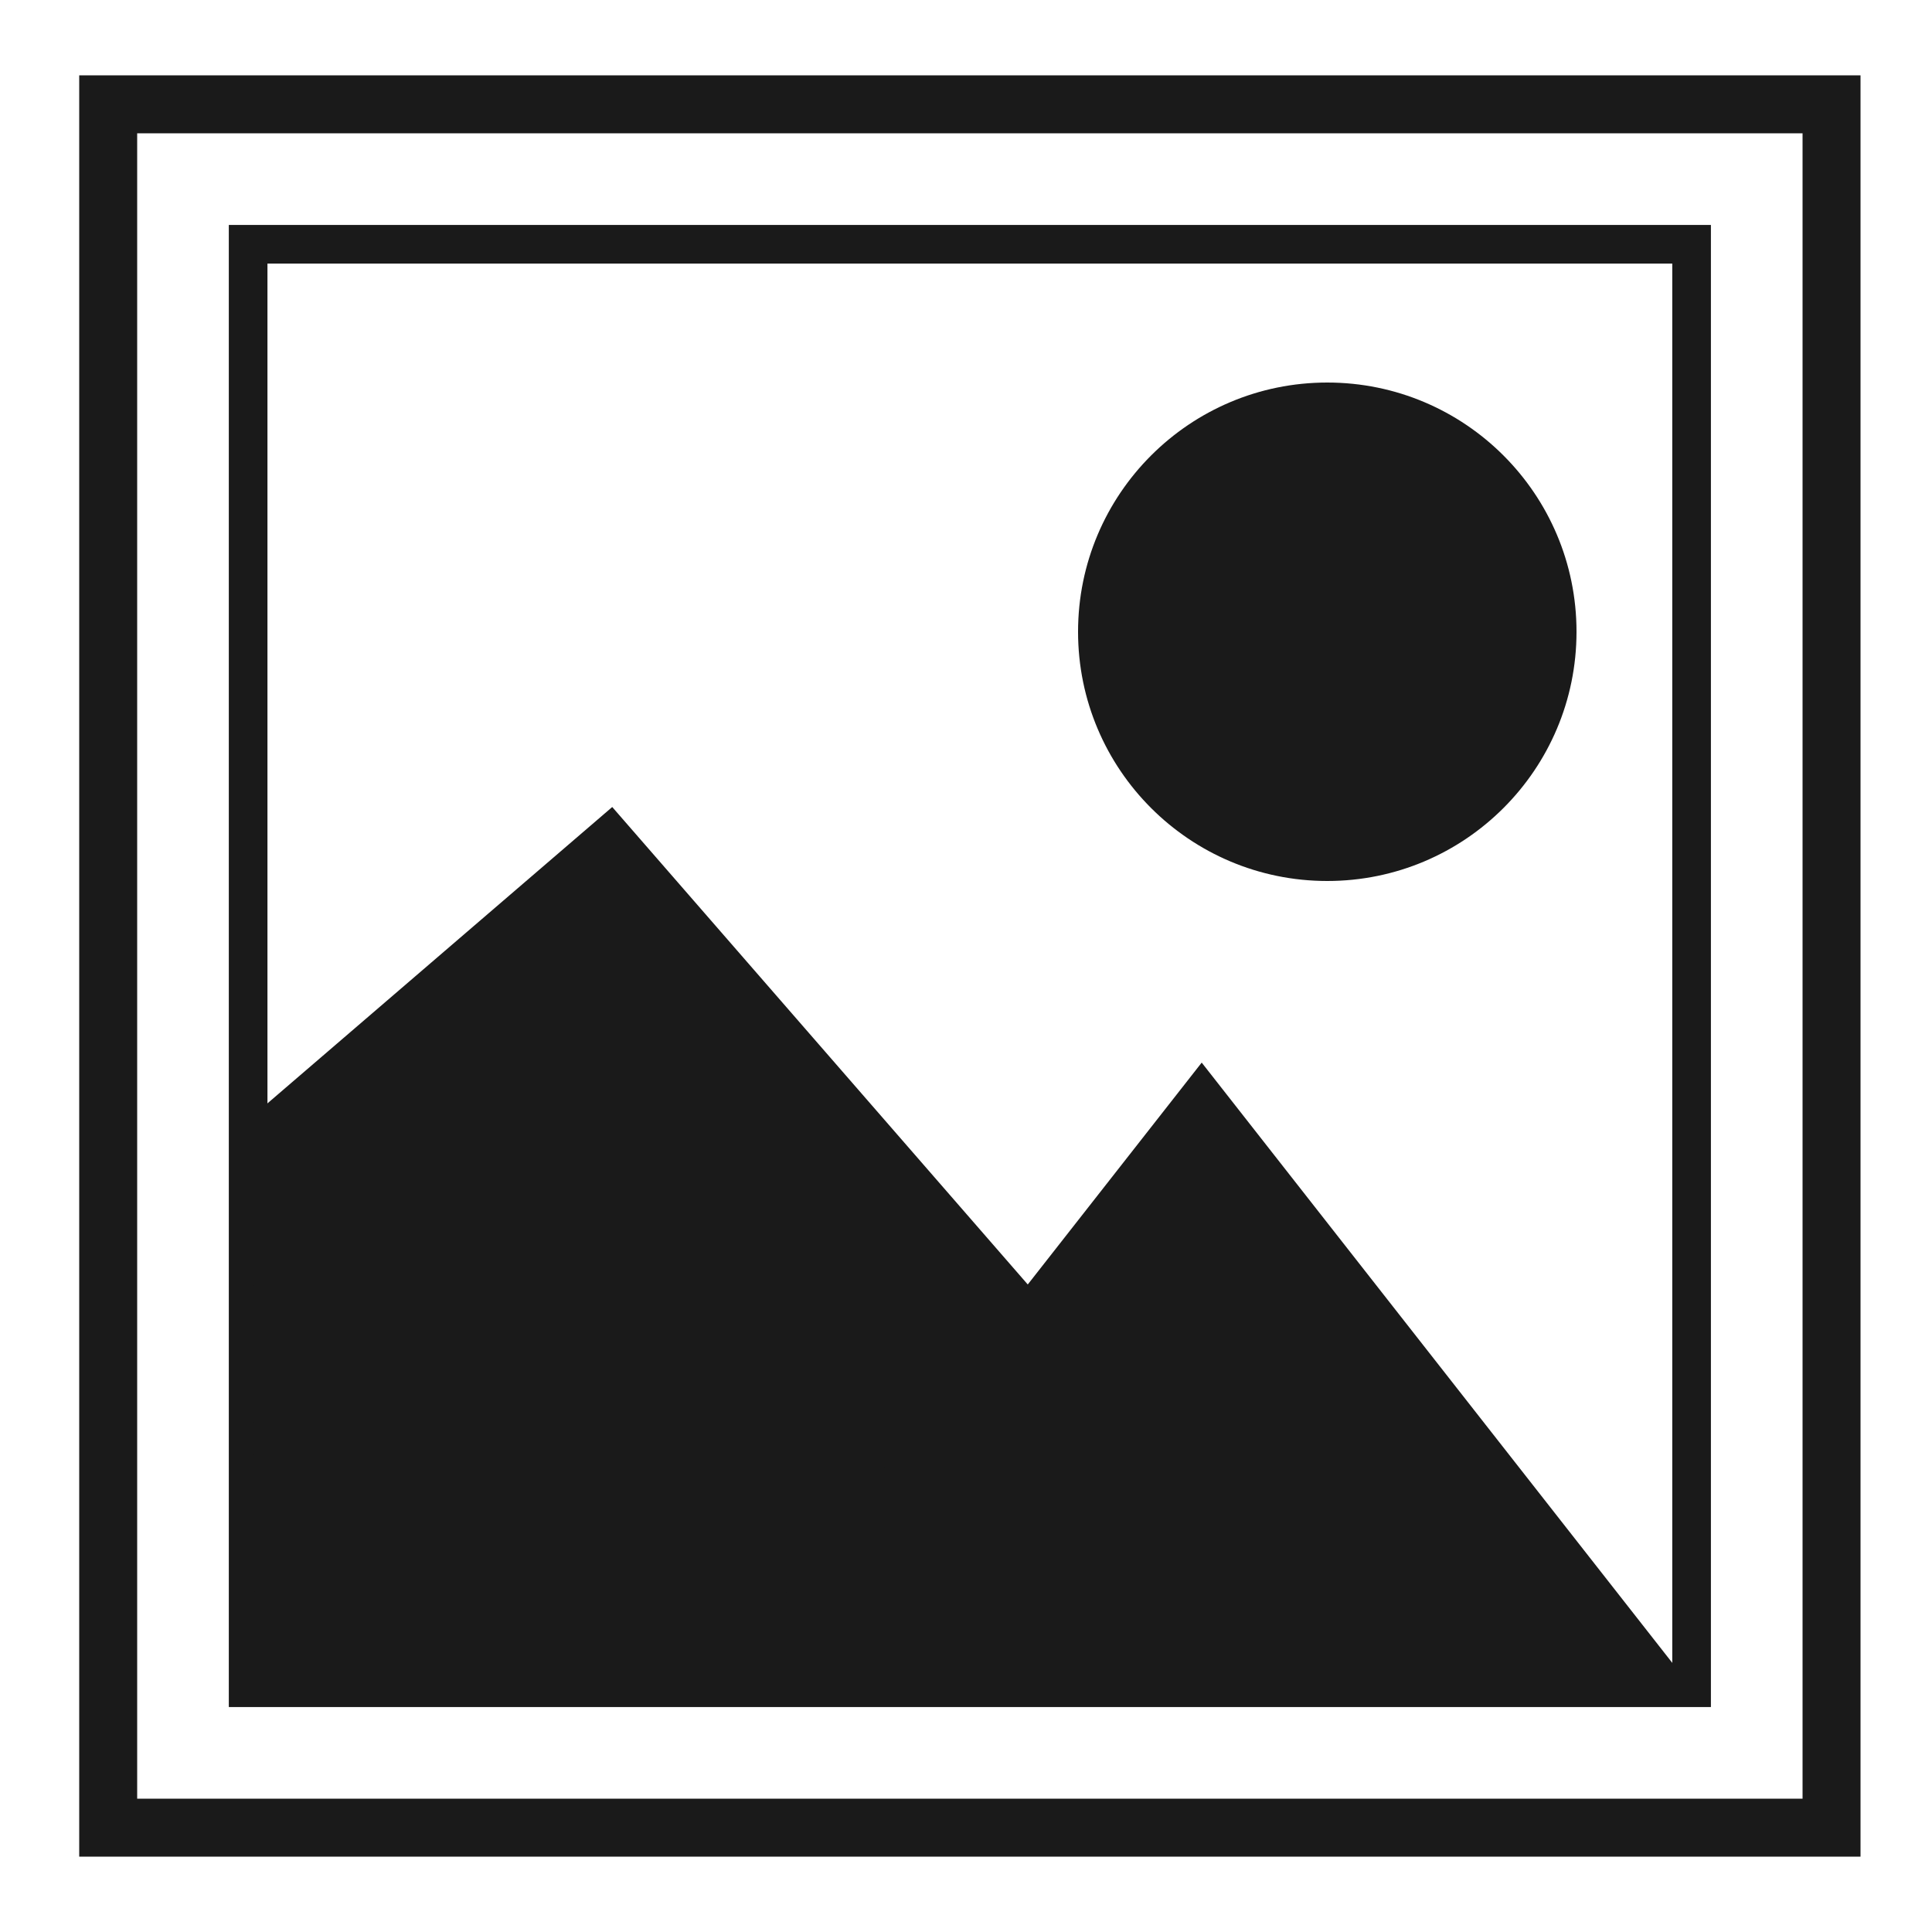 <svg id="img" xmlns="http://www.w3.org/2000/svg" width="500" height="500" viewBox="0 0 500 500">
  <defs>
    <style>
      .cls-1, .cls-2 {
        fill: none;
        stroke: #1a1a1a;
      }

      .cls-1 {
        stroke-width: 15px;
      }

      .cls-1, .cls-2, .cls-3 {
        fill-rule: evenodd;
      }

      .cls-2 {
        stroke-width: 10px;
      }

      .cls-3, .cls-4 {
        fill: #1a1a1a;
      }
    </style>
  </defs>
  <path id="Rectángulo_10" data-name="Rectángulo 10" class="cls-1" d="M28,27H474V473H28V27Z"/>
  <path id="Rectángulo_10_copia" data-name="Rectángulo 10 copia" class="cls-2" d="M64.217,63.217H437.783V436.783H64.217V63.217Z"/>
  <path id="Rectángulo_10_copia_2" data-name="Rectángulo 10 copia 2" class="cls-3" d="M65.32,288.9l93.125-80.046L357,437,66,438Z"/>
  <circle id="Elipse_2" data-name="Elipse 2" class="cls-4" cx="343.5" cy="163.5" r="64.5"/>
  <path id="Triángulo_3" data-name="Triángulo 3" class="cls-3" d="M311,275L438,437H184Z"/>
</svg>
